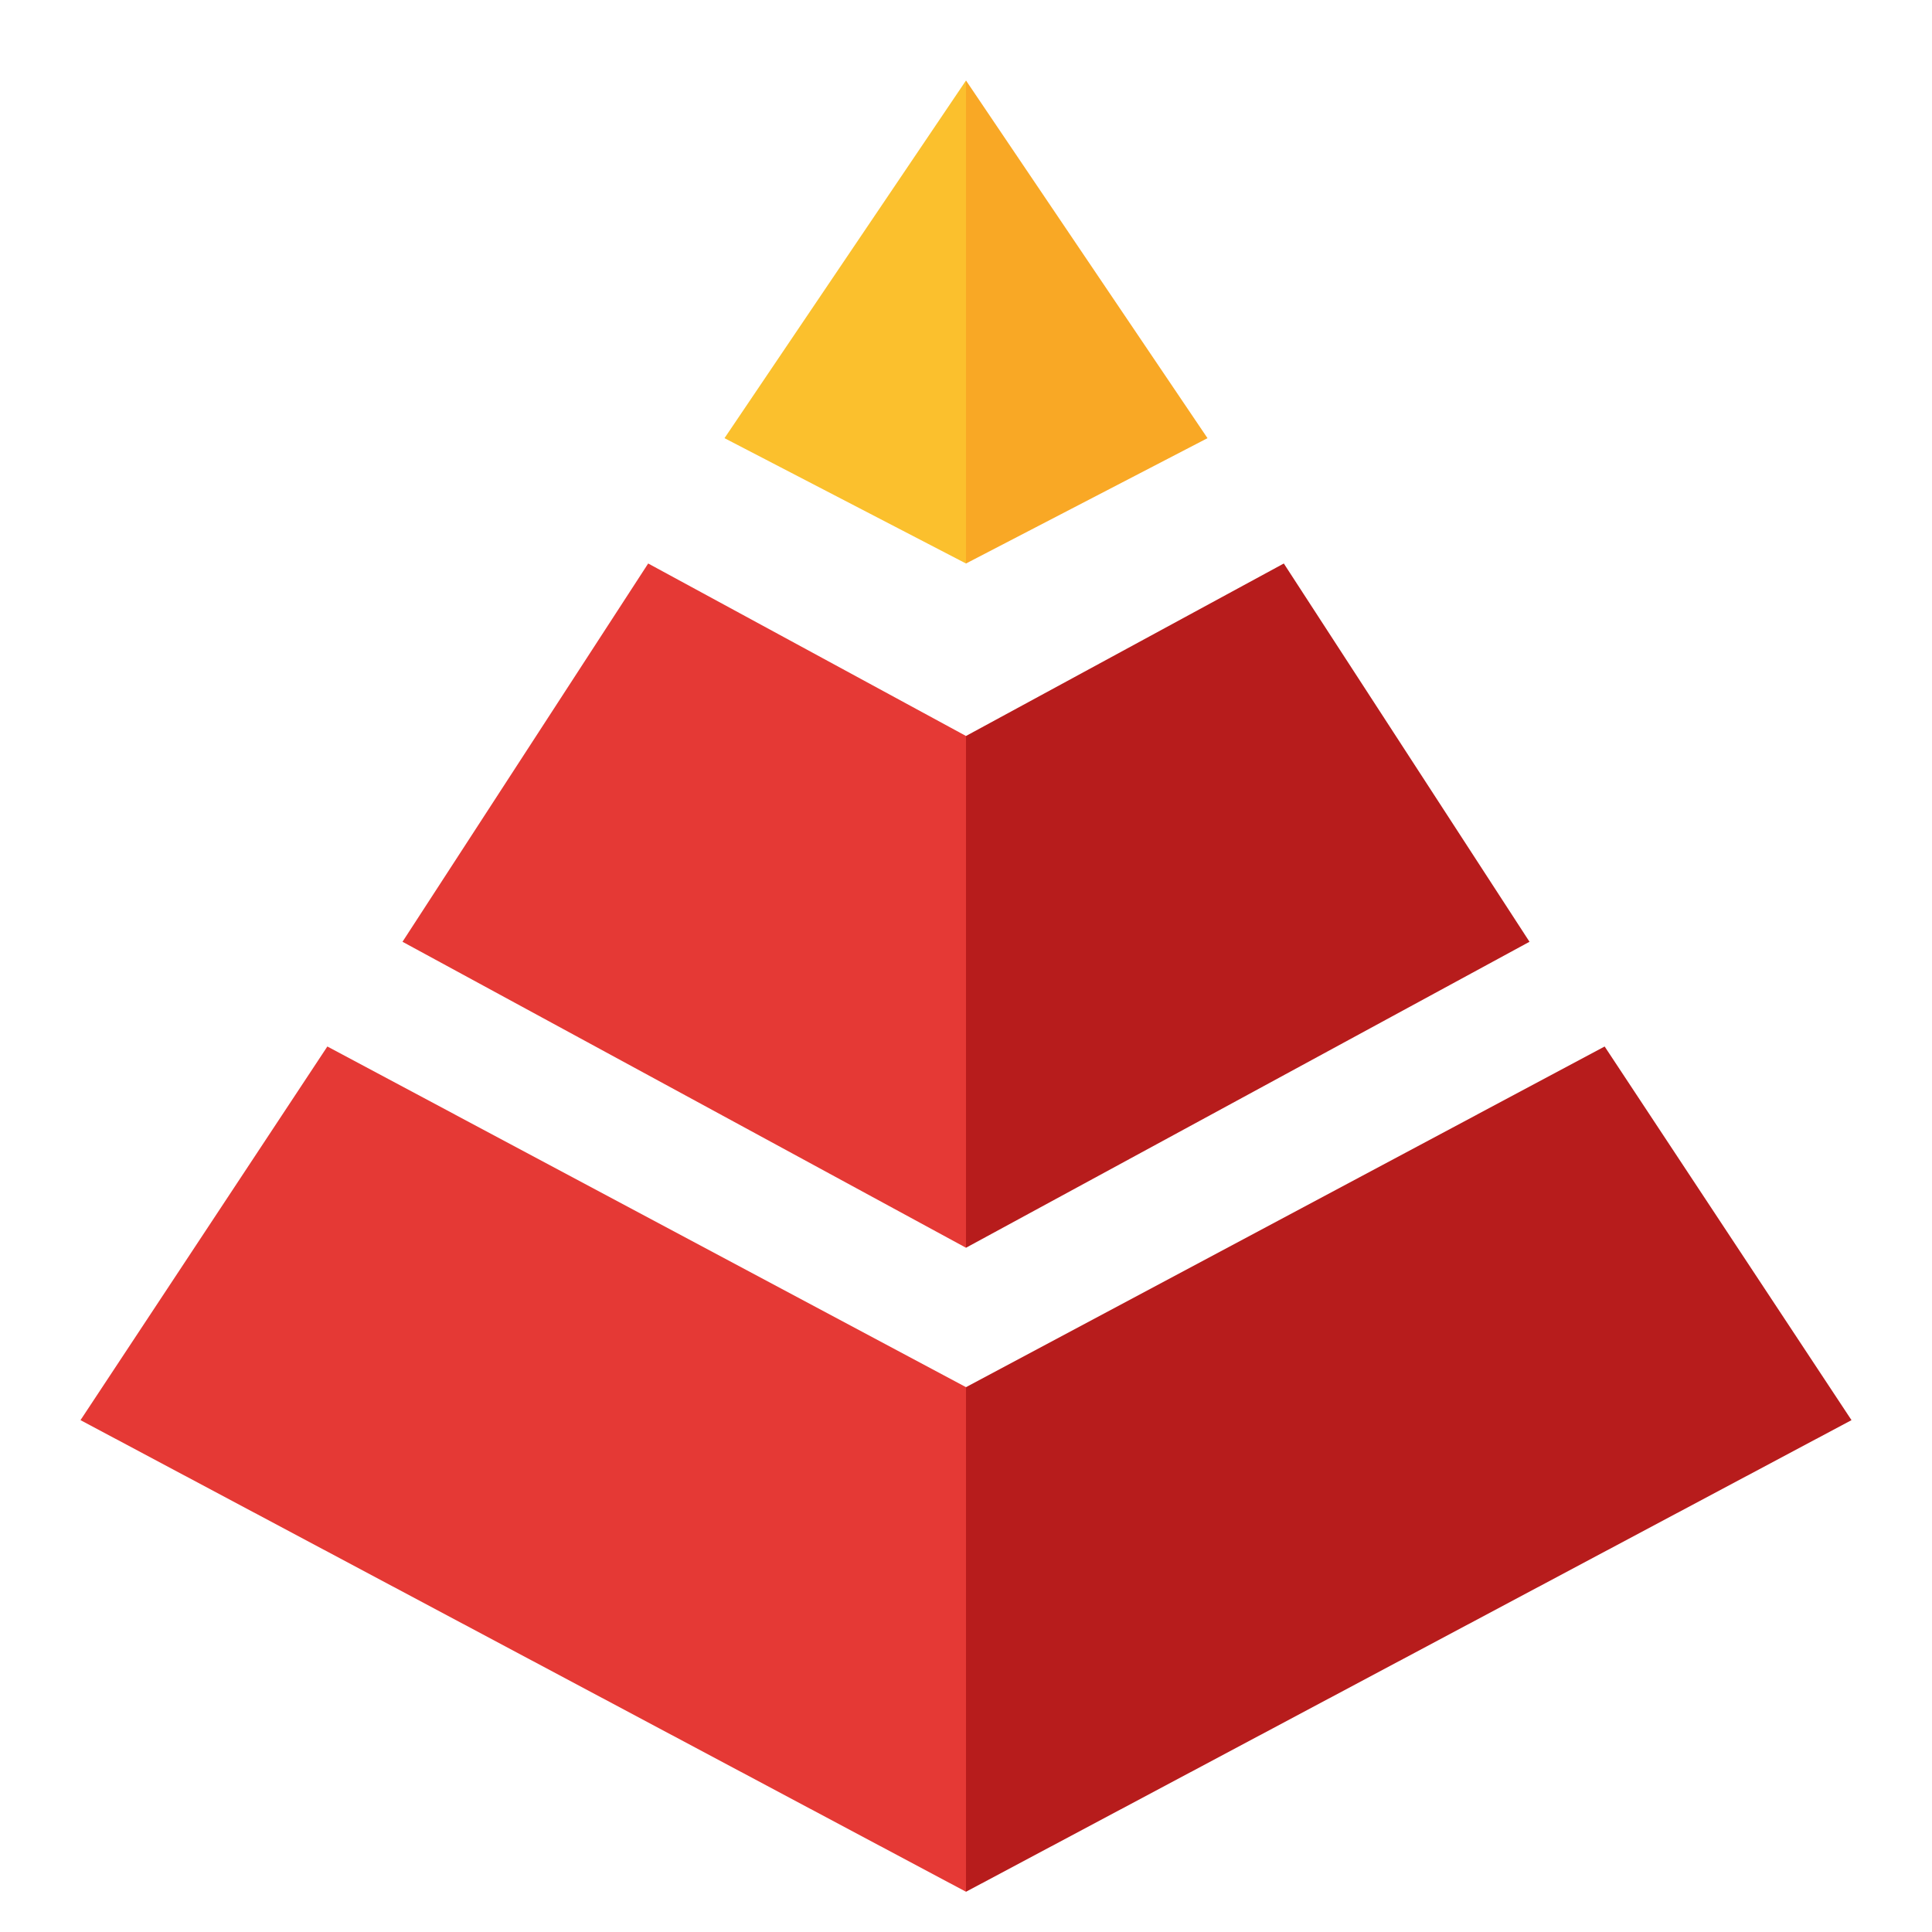 <svg xmlns="http://www.w3.org/2000/svg" width="48" height="48" viewBox="0 0 48 48">
  <g fill="none" transform="translate(2 2)">
    <polygon fill="#FBC02D" points="22 12 22 0 16 8.886"/>
    <polygon fill="#B71C1C" points="22 29 36 21.398 29.896 12 22 16.285"/>
    <polygon fill="#F9A825" points="22 0 22 12 28 8.886"/>
    <polygon fill="#B71C1C" points="22 32.464 22 45 44 33.283 37.867 24"/>
    <polygon fill="#E53935" points="22 32.464 6.133 24 0 33.283 22 45"/>
    <polygon fill="#E53935" points="22 29 22 16.285 14.104 12 8 21.398"/>
  </g>
</svg>
